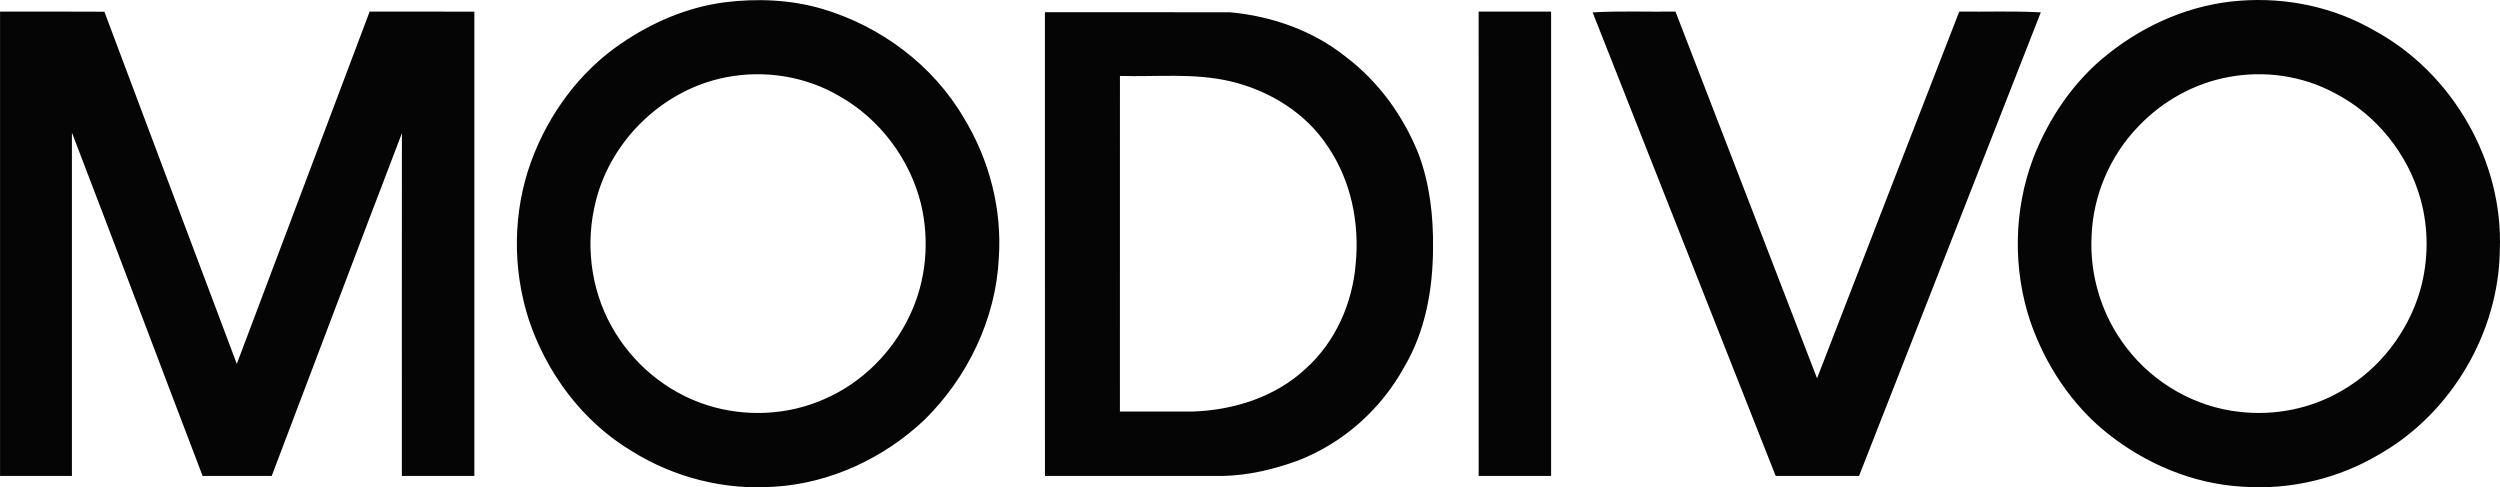 <svg xmlns="http://www.w3.org/2000/svg" viewBox="0 0 1000.08 194.94"><path d="M289.56.96c13.1-1.67 26.62-1.14 39.34 2.58 23.43 6.92 44.39 22.55 56.74 43.75 10.15 16.7 15.27 36.45 13.91 55.98-1.18 24.31-12.48 47.7-29.74 64.69-16.17 15.24-37.51 25.33-59.8 26.72-20 1.53-40.34-3.61-57.32-14.25-19.64-11.74-34.06-31.17-41.22-52.76-6.55-20.39-6.33-42.99 1.03-63.13 6.9-18.81 19.28-35.78 35.92-47.09C260.69 9.02 274.75 2.96 289.56.96m1.01 29.93c-24.9 4.74-45.96 24.76-52.16 49.31-4.35 16.74-2.26 35.16 6.21 50.29 8.19 14.86 22.14 26.52 38.36 31.61 15.16 4.8 32.1 4.05 46.67-2.4 15.08-6.47 27.41-18.78 34.33-33.62 6.56-13.73 7.96-29.74 4.45-44.5-4.46-18.01-16.51-34.05-32.7-43.16-13.47-7.91-29.85-10.5-45.16-7.53M896.13.28c18.58-1.41 37.56 2.55 53.71 11.95 31.24 16.93 51.63 52.3 50.17 87.86-.45 32.89-19.28 64.99-47.8 81.41-16.49 9.94-36.05 14.6-55.24 13.18-19.73-1.12-38.73-9.17-54.08-21.45-14.24-11.42-24.62-27.24-30.62-44.39-7.12-21.11-6.79-44.71 1.08-65.55 6.24-16.1 16.3-30.96 29.94-41.69 15.04-12 33.55-19.97 52.84-21.32m-4.63 30.54c-13.71 2.5-26.46 9.63-36.04 19.71C844.17 62.16 837.33 78 836.71 94.2c-.89 16.08 4.18 32.4 14.1 45.09 10.79 14.05 27.4 23.56 45.04 25.46 14.16 1.65 28.86-1.27 41.14-8.57 14.98-8.62 26.22-23.32 31.11-39.85 3.38-11.92 3.53-24.76.19-36.71-5.04-18.02-17.67-33.84-34.36-42.39-12.85-6.94-28.1-9.12-42.43-6.41M0 4.64c13.92.03 27.84-.06 41.76.05 17.61 46.98 35.3 93.92 52.97 140.87 17.72-46.97 35.43-93.94 53.14-140.92 13.96.01 27.93-.02 41.89.02-.02 61.91 0 123.82 0 185.73h-29c0-45.71-.03-91.41.02-137.11-17.49 45.65-34.7 91.41-52.08 137.11H81.05c-17.49-45.76-34.7-91.62-52.28-137.34v137.34H.02V4.64Zm418 .25c24.67.02 49.34-.04 74 .02 16.7 1.51 33.28 7.31 46.44 17.88 13.11 9.91 23.04 23.73 29.09 38.95 4.43 11.92 5.88 24.75 5.73 37.41-.05 16.46-3.03 33.36-11.53 47.67-9.25 16.93-24.52 30.49-42.54 37.44-9.67 3.52-19.86 5.94-30.19 6.14h-70.99c-.02-61.83-.01-123.67-.01-185.5m30.01 25.48c-.02 44.76-.01 89.51-.01 134.26h28.99c16.39-.53 33.22-5.78 45.34-17.18 11.92-10.66 18.76-26.27 20-42.08 1.55-16.18-1.87-33.09-11.08-46.64-8.82-13.59-23.55-22.59-39.16-26.24-14.45-3.37-29.39-1.7-44.08-2.12m143.5 160.01c-.02-61.92-.01-123.83-.01-185.75h28.99c.01 61.92.02 123.83 0 185.75zM637.1 4.96c11.04-.65 22.1-.17 33.15-.32 18.94 48.87 37.76 97.8 56.63 146.7 18.94-48.91 37.85-97.83 56.88-146.7 10.87.13 21.76-.3 32.63.31-24.21 61.82-48.5 123.62-72.71 185.44h-33.35c-24.4-61.81-48.82-123.62-73.23-185.43" style="fill:#050505"/></svg>